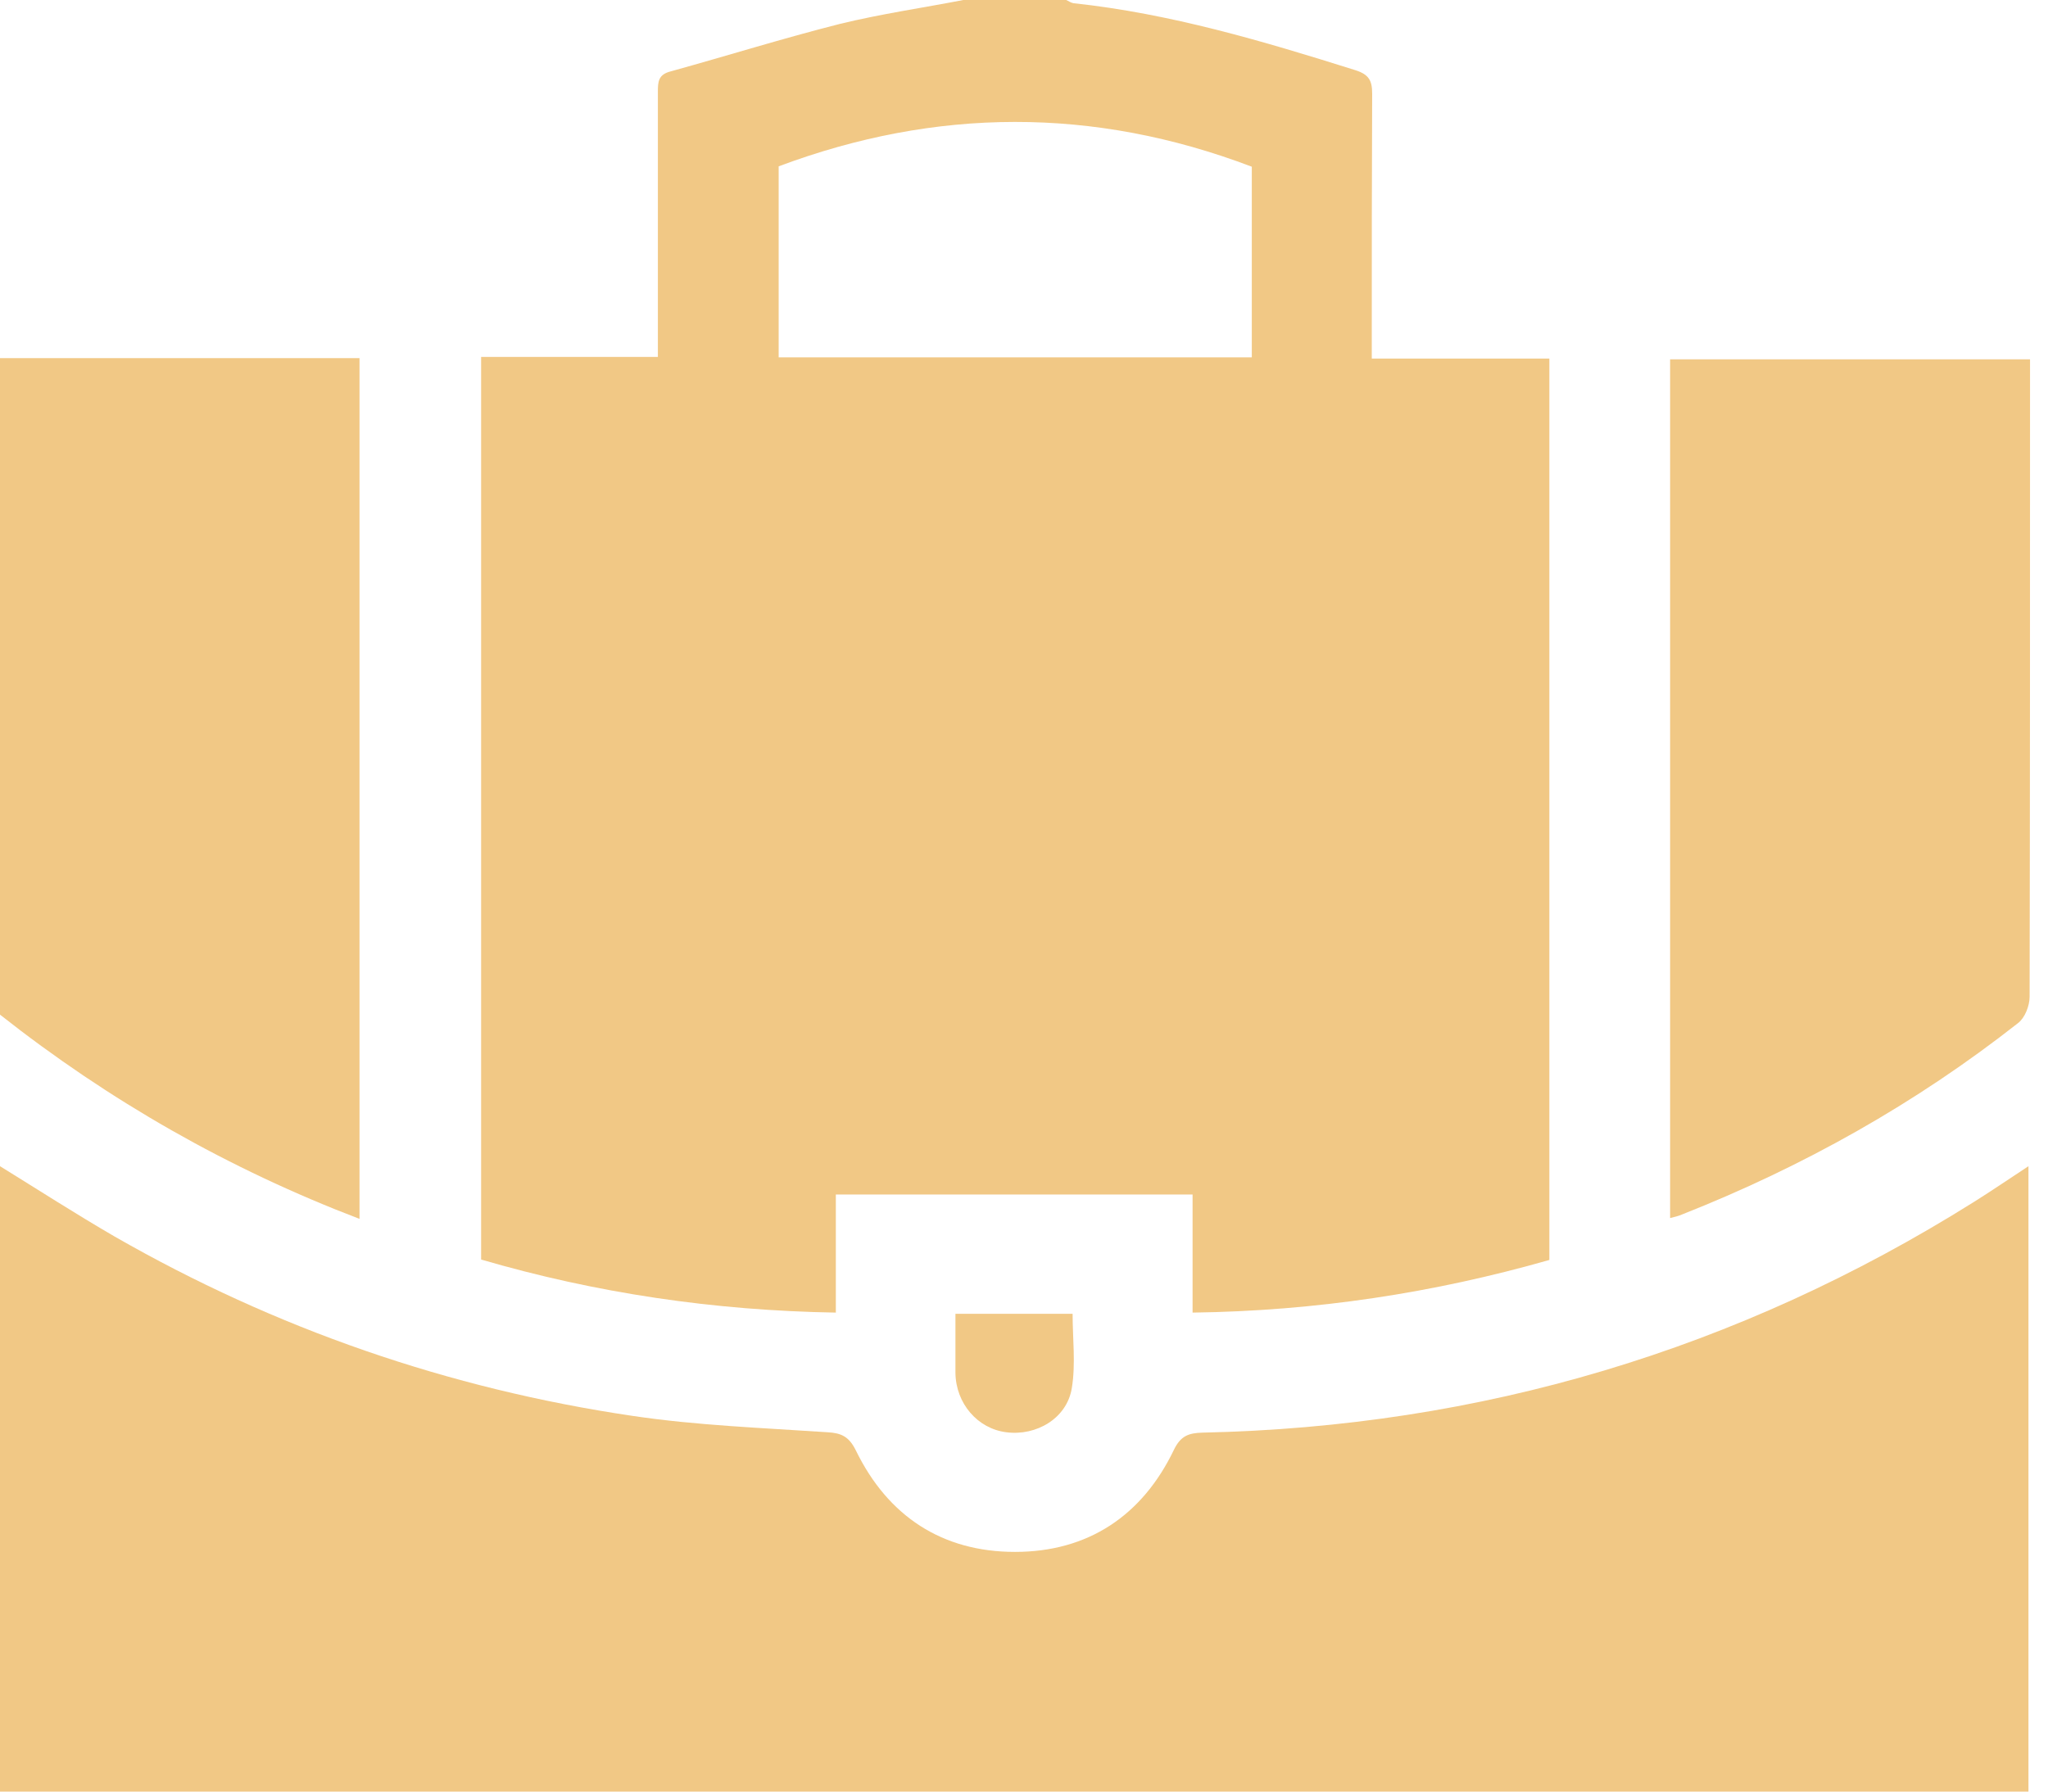 <svg width="48" height="42" viewBox="0 0 48 42" fill="none" xmlns="http://www.w3.org/2000/svg">
<path d="M22.579 0C23.38 0 24.19 0 24.991 0C25.047 0.028 25.102 0.065 25.158 0.075C27.43 0.318 29.599 0.963 31.769 1.646C32.086 1.748 32.16 1.889 32.16 2.197C32.151 4.095 32.151 5.993 32.151 7.882C32.151 8.041 32.151 8.209 32.151 8.406C33.575 8.406 34.935 8.406 36.313 8.406C36.313 15.465 36.313 22.477 36.313 29.537C33.594 30.313 30.829 30.733 27.951 30.771C27.951 29.798 27.951 28.901 27.951 28.003C25.149 28.003 22.393 28.003 19.59 28.003C19.59 28.929 19.59 29.826 19.59 30.771C16.732 30.724 13.966 30.313 11.276 29.527C11.276 22.459 11.276 15.427 11.276 8.368C12.663 8.368 14.022 8.368 15.419 8.368C15.419 8.172 15.419 8.004 15.419 7.835C15.419 5.937 15.419 4.039 15.419 2.15C15.419 1.917 15.428 1.748 15.717 1.674C17.039 1.309 18.352 0.898 19.683 0.561C20.642 0.327 21.611 0.187 22.579 0ZM29.339 8.378C29.339 6.854 29.339 5.358 29.339 3.908C25.624 2.496 21.927 2.524 18.25 3.899C18.25 5.386 18.25 6.882 18.25 8.378C21.965 8.378 25.642 8.378 29.339 8.378Z" fill="#F1C885"/>
<path d="M0 27.339C0.894 27.891 1.778 28.461 2.682 28.985C6.462 31.154 10.521 32.556 14.823 33.192C16.331 33.417 17.868 33.473 19.395 33.576C19.721 33.594 19.897 33.678 20.056 33.996C20.81 35.548 22.085 36.381 23.789 36.381C25.493 36.381 26.769 35.539 27.514 33.987C27.672 33.66 27.858 33.594 28.184 33.585C34.702 33.445 40.726 31.65 46.257 28.181C46.676 27.919 47.085 27.638 47.542 27.339C47.542 32.239 47.542 37.091 47.542 42C31.694 42 15.847 42 0 42C0 37.101 0 32.22 0 27.339Z" fill="#F1C885"/>
<path d="M0 8.396C2.803 8.396 5.596 8.396 8.426 8.396C8.426 15.119 8.426 21.814 8.426 28.574C5.363 27.405 2.561 25.806 0 23.786C0 18.663 0 13.53 0 8.396Z" fill="#F1C885"/>
<path d="M39.143 28.555C39.143 21.832 39.143 15.138 39.143 8.424C41.946 8.424 44.73 8.424 47.579 8.424C47.579 8.574 47.579 8.714 47.579 8.864C47.579 13.698 47.579 18.532 47.569 23.366C47.569 23.581 47.458 23.861 47.299 23.983C44.897 25.871 42.262 27.349 39.422 28.471C39.339 28.508 39.255 28.527 39.143 28.555Z" fill="#F1C885"/>
<path d="M22.393 30.799C23.342 30.799 24.218 30.799 25.139 30.799C25.139 31.378 25.214 31.977 25.121 32.538C25.009 33.248 24.292 33.669 23.584 33.576C22.914 33.492 22.402 32.903 22.393 32.183C22.393 31.743 22.393 31.294 22.393 30.799Z" fill="#F1C885"/>
</svg>
